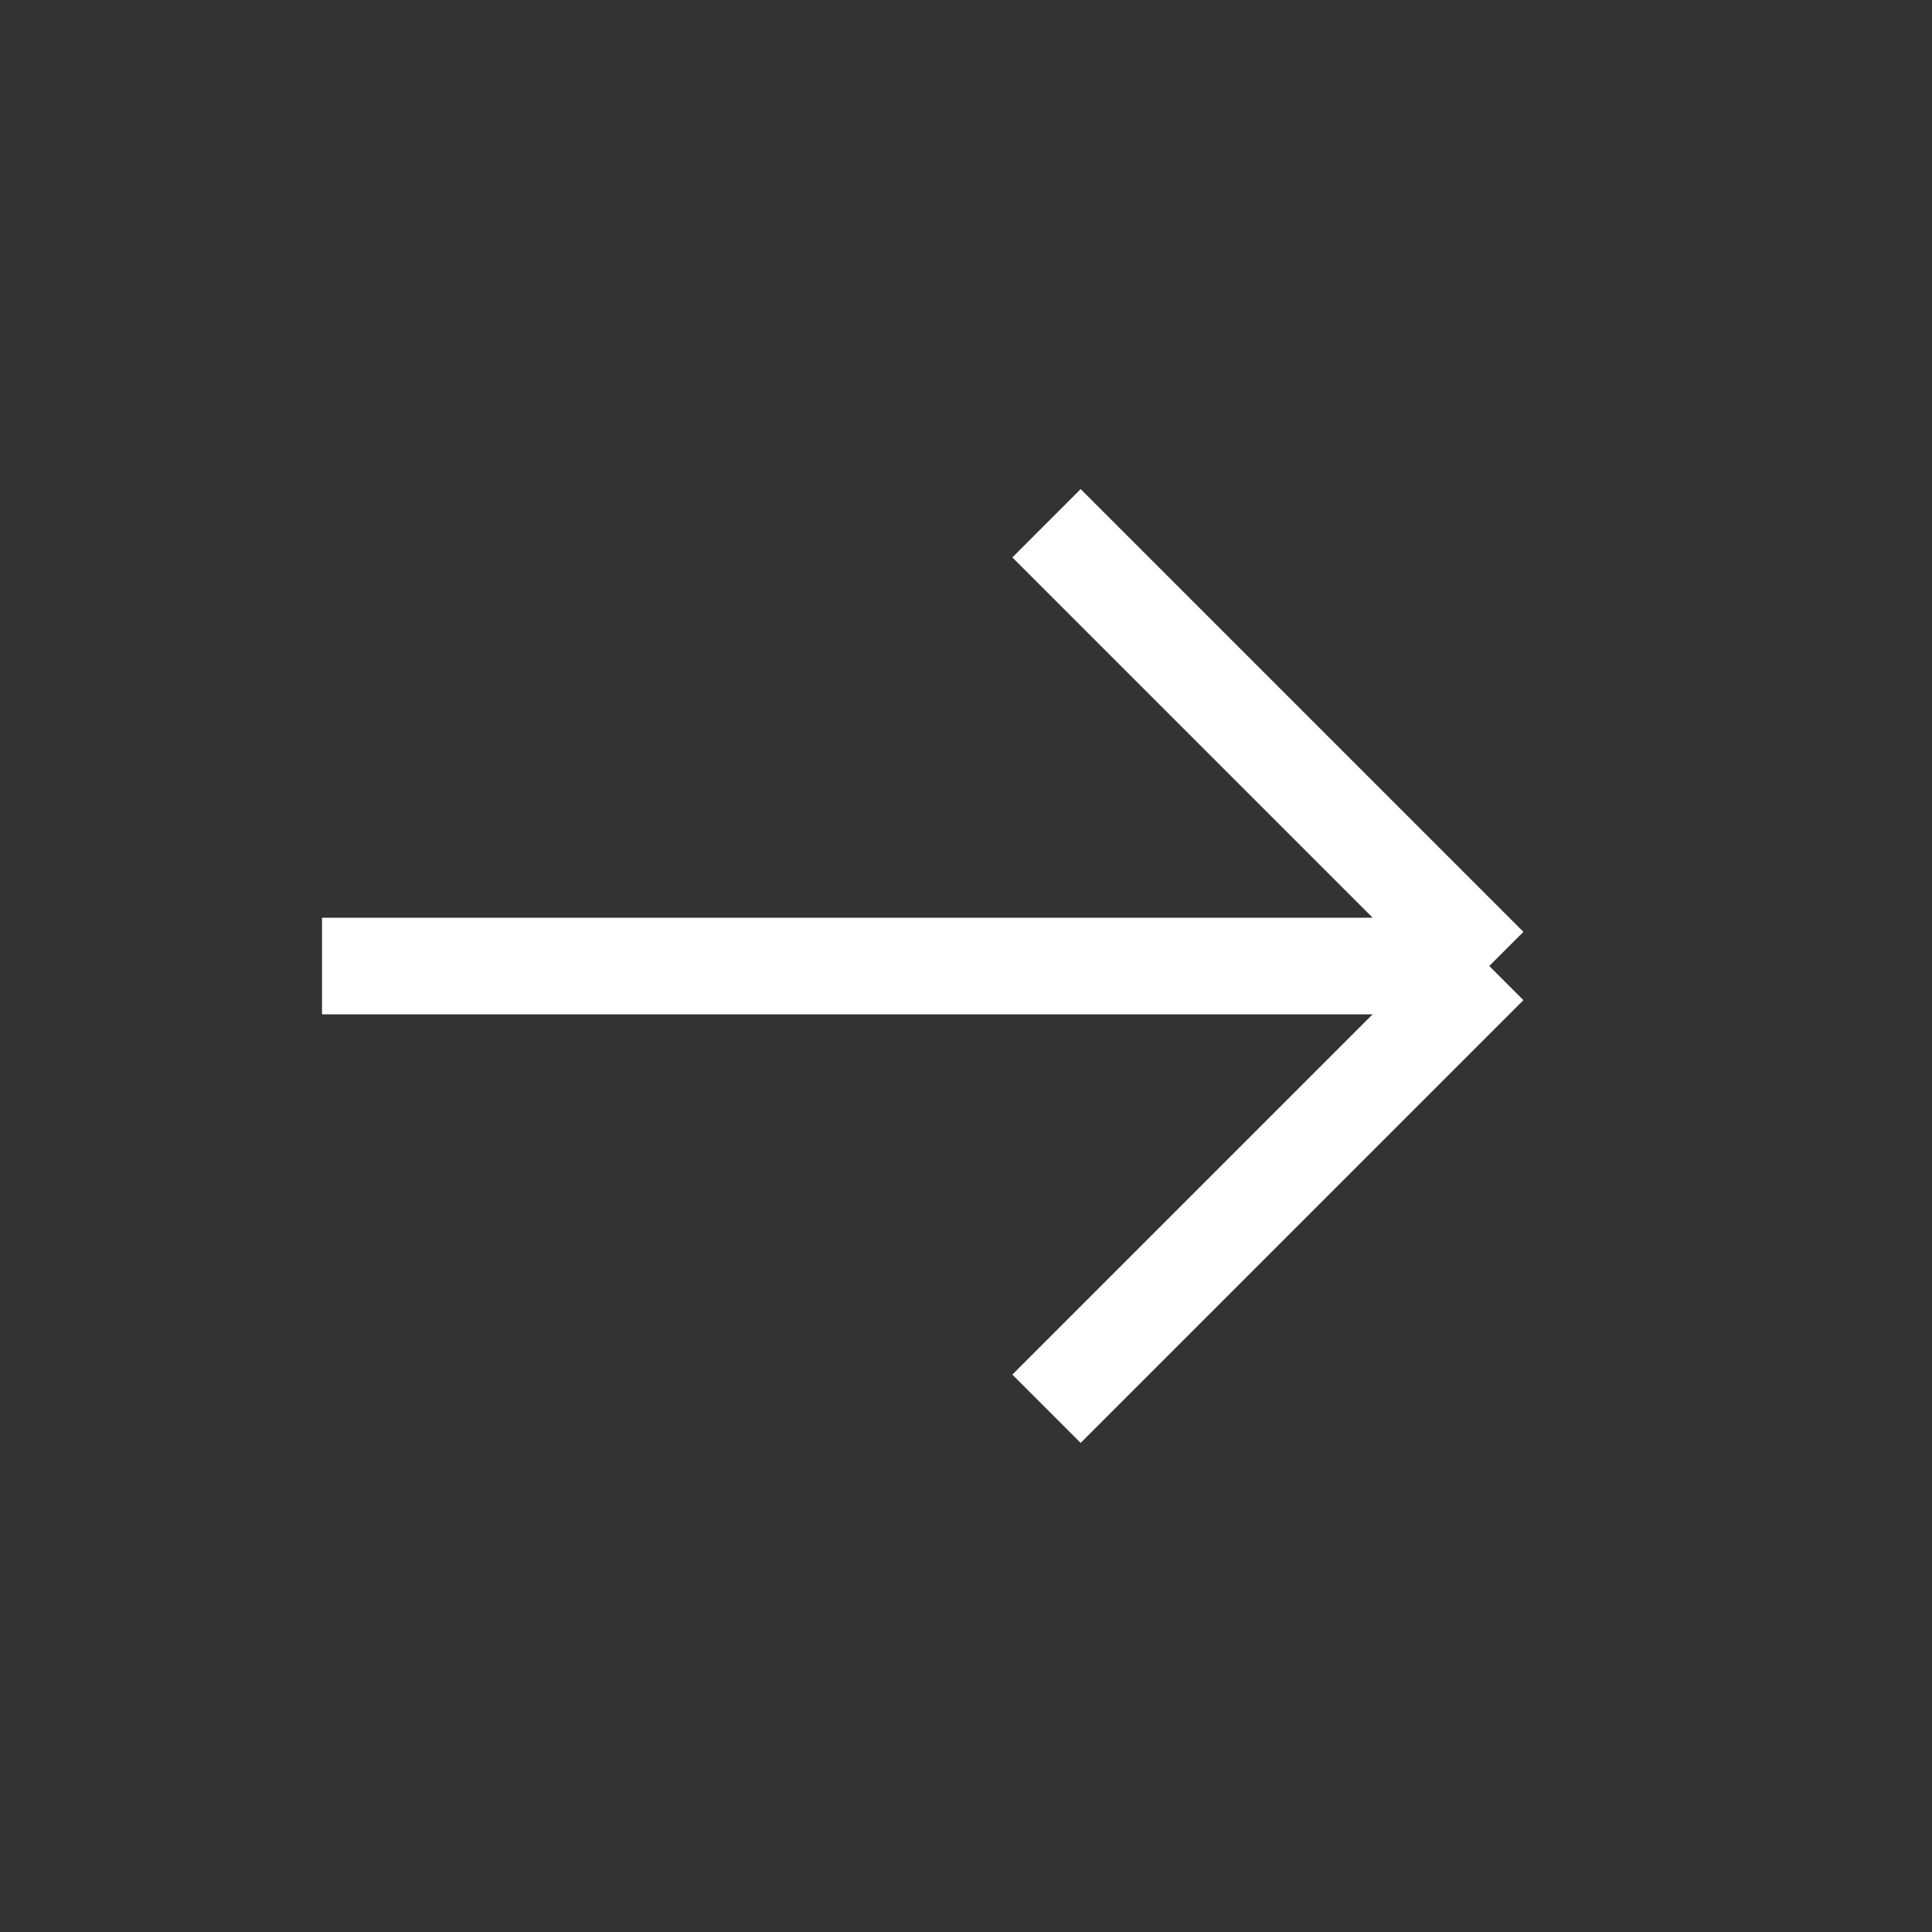 <svg width="24" height="24" viewBox="0 0 24 24" fill="none" xmlns="http://www.w3.org/2000/svg">
<rect x="0" y="0" width="24" height="24" fill="#333333" stroke="none"/>
<g id="Full Arrow Right">
<path id="Full Arrow Right_2" d="M13 6.5L18.5 12M18.5 12L13 17.5M18.5 12H4" stroke="white" stroke-width="1.2"/>
</g>
</svg>
